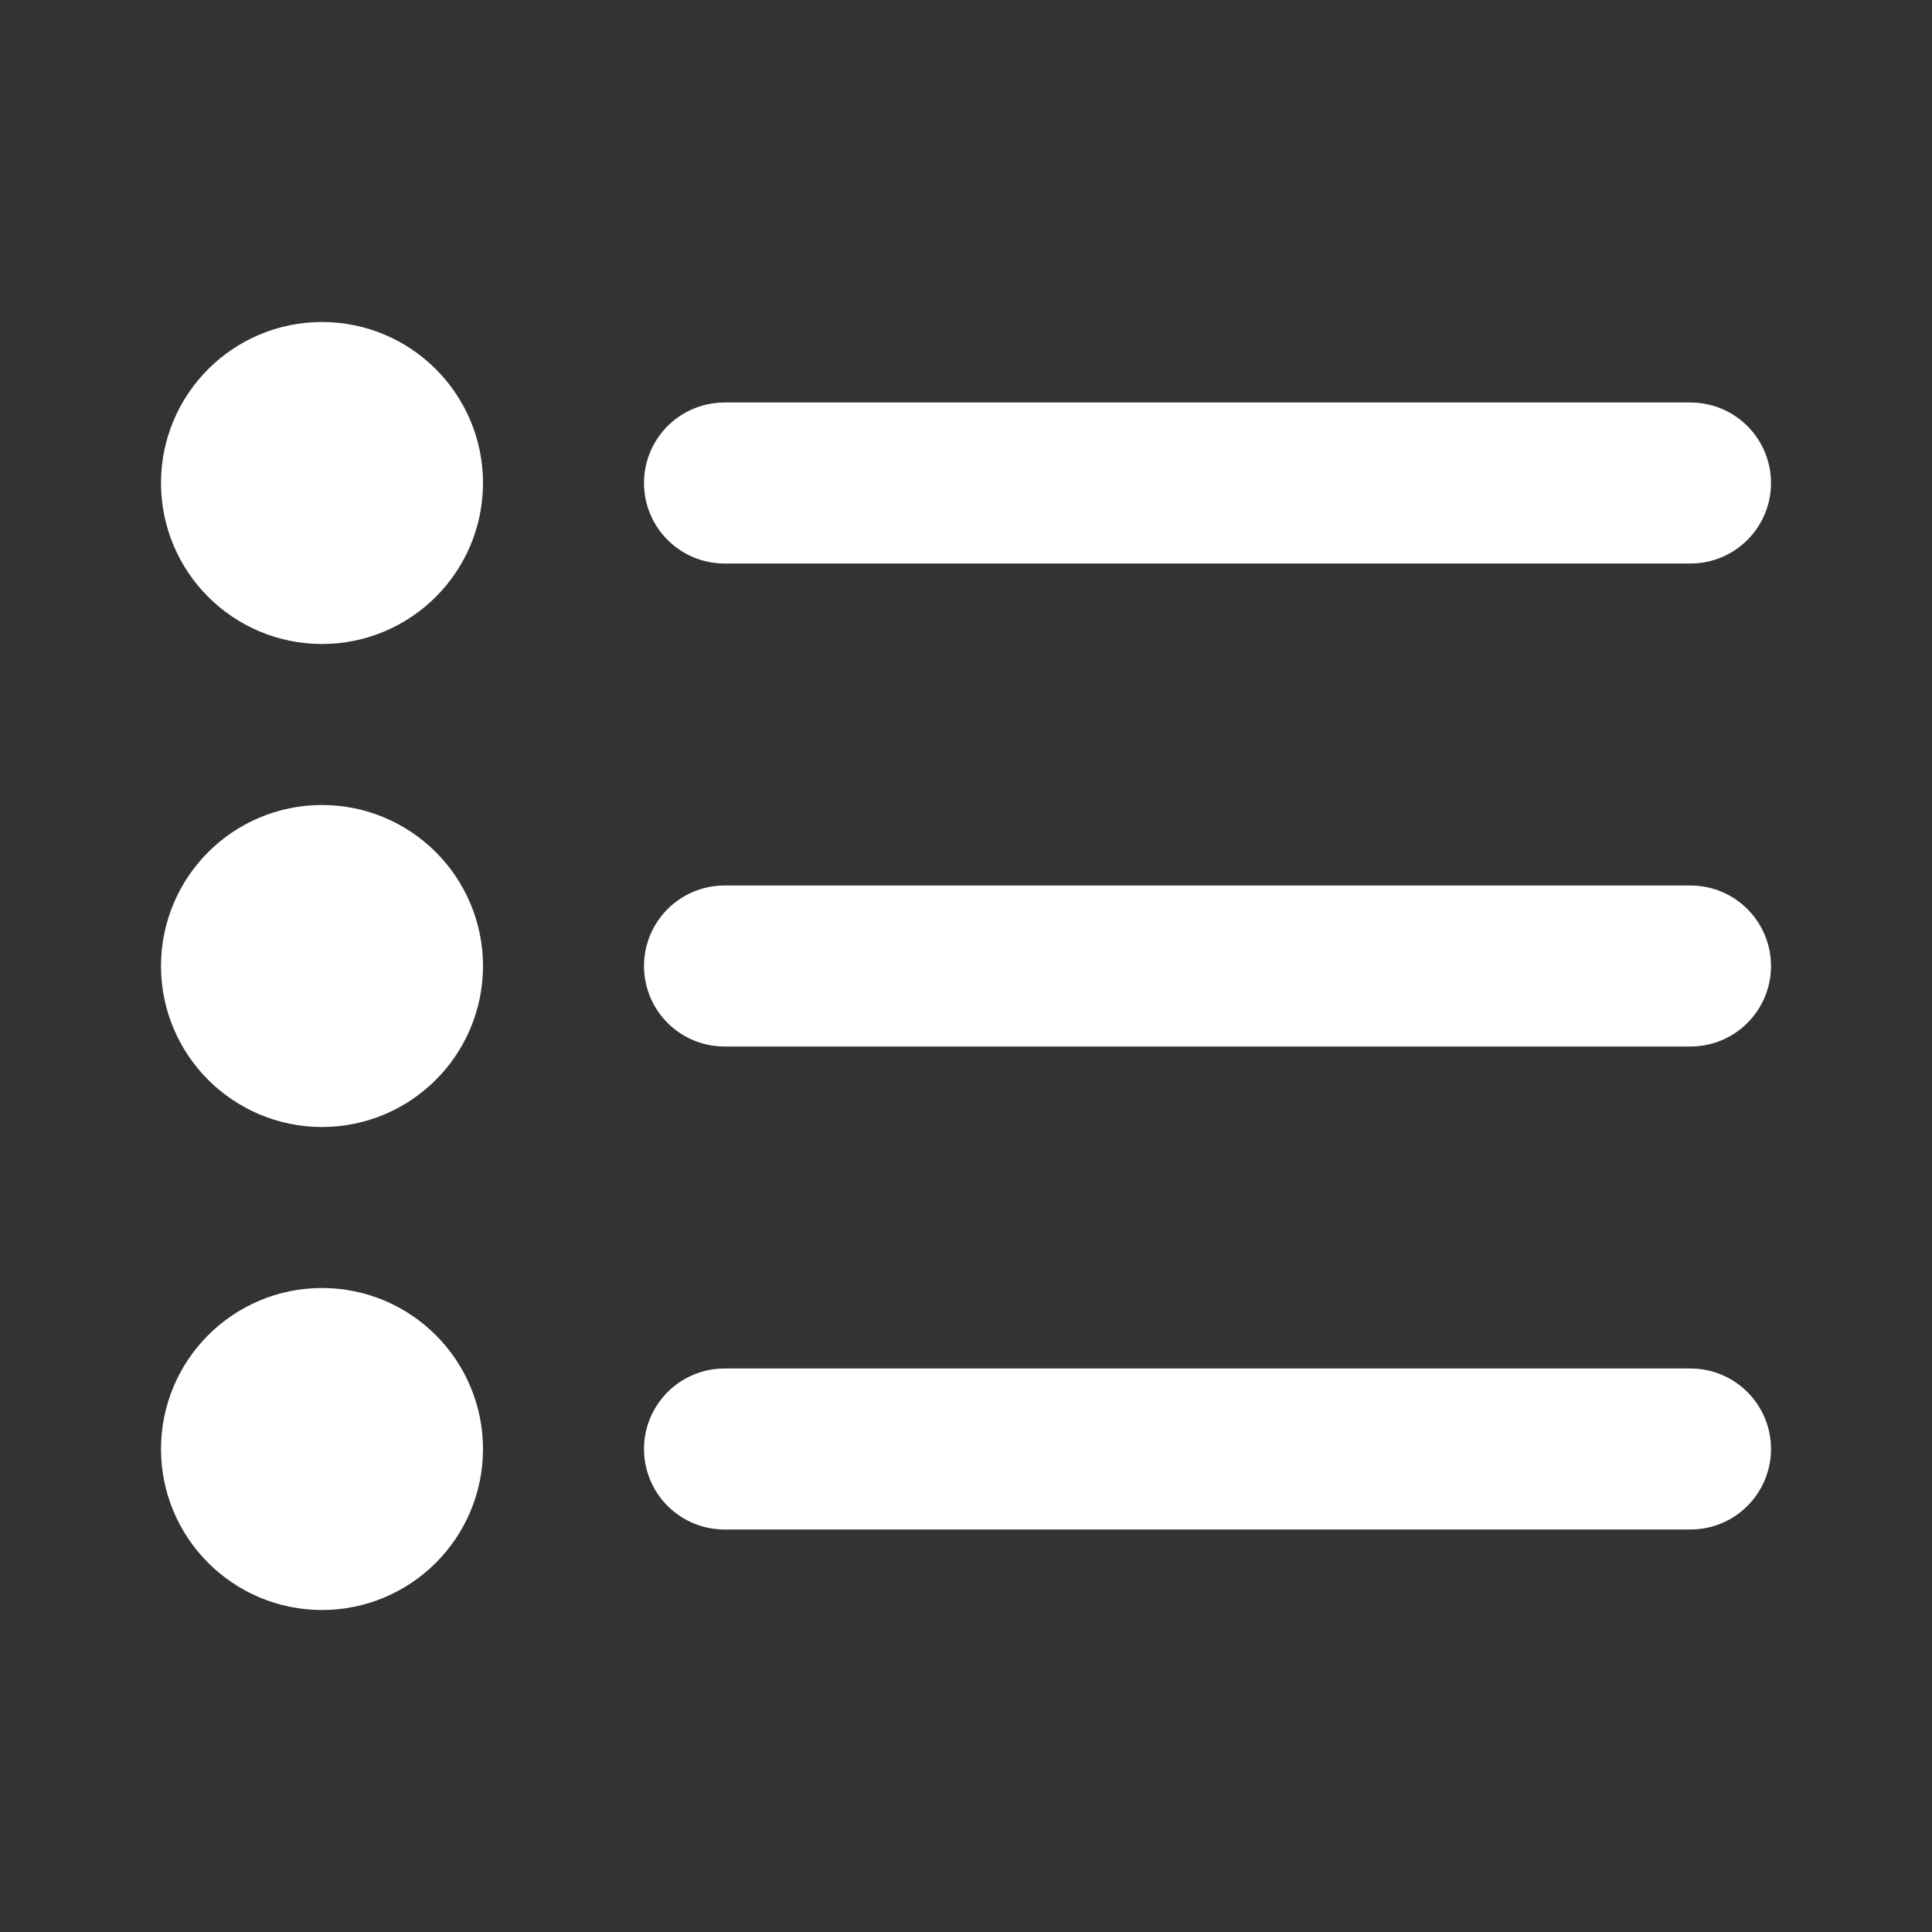 <svg width="18" height="18" viewBox="0 0 18 18" fill="none" xmlns="http://www.w3.org/2000/svg">
<rect x="0" y="0" width="18" height="18" fill="#333333" stroke="none"/>
<path d="M15.75 9L6.75 9M15.75 4.5L6.75 4.5M15.75 13.5L6.75 13.5M3.75 9C3.75 9.414 3.414 9.75 3 9.75C2.586 9.75 2.25 9.414 2.25 9C2.25 8.586 2.586 8.25 3 8.25C3.414 8.25 3.75 8.586 3.75 9ZM3.75 4.5C3.75 4.914 3.414 5.25 3 5.25C2.586 5.25 2.25 4.914 2.25 4.5C2.25 4.086 2.586 3.75 3 3.75C3.414 3.75 3.75 4.086 3.75 4.5ZM3.75 13.5C3.75 13.914 3.414 14.25 3 14.25C2.586 14.25 2.25 13.914 2.25 13.5C2.25 13.086 2.586 12.75 3 12.75C3.414 12.75 3.75 13.086 3.75 13.5Z" stroke="white" stroke-width="1.5" stroke-linecap="round" stroke-linejoin="round"/>
</svg>
